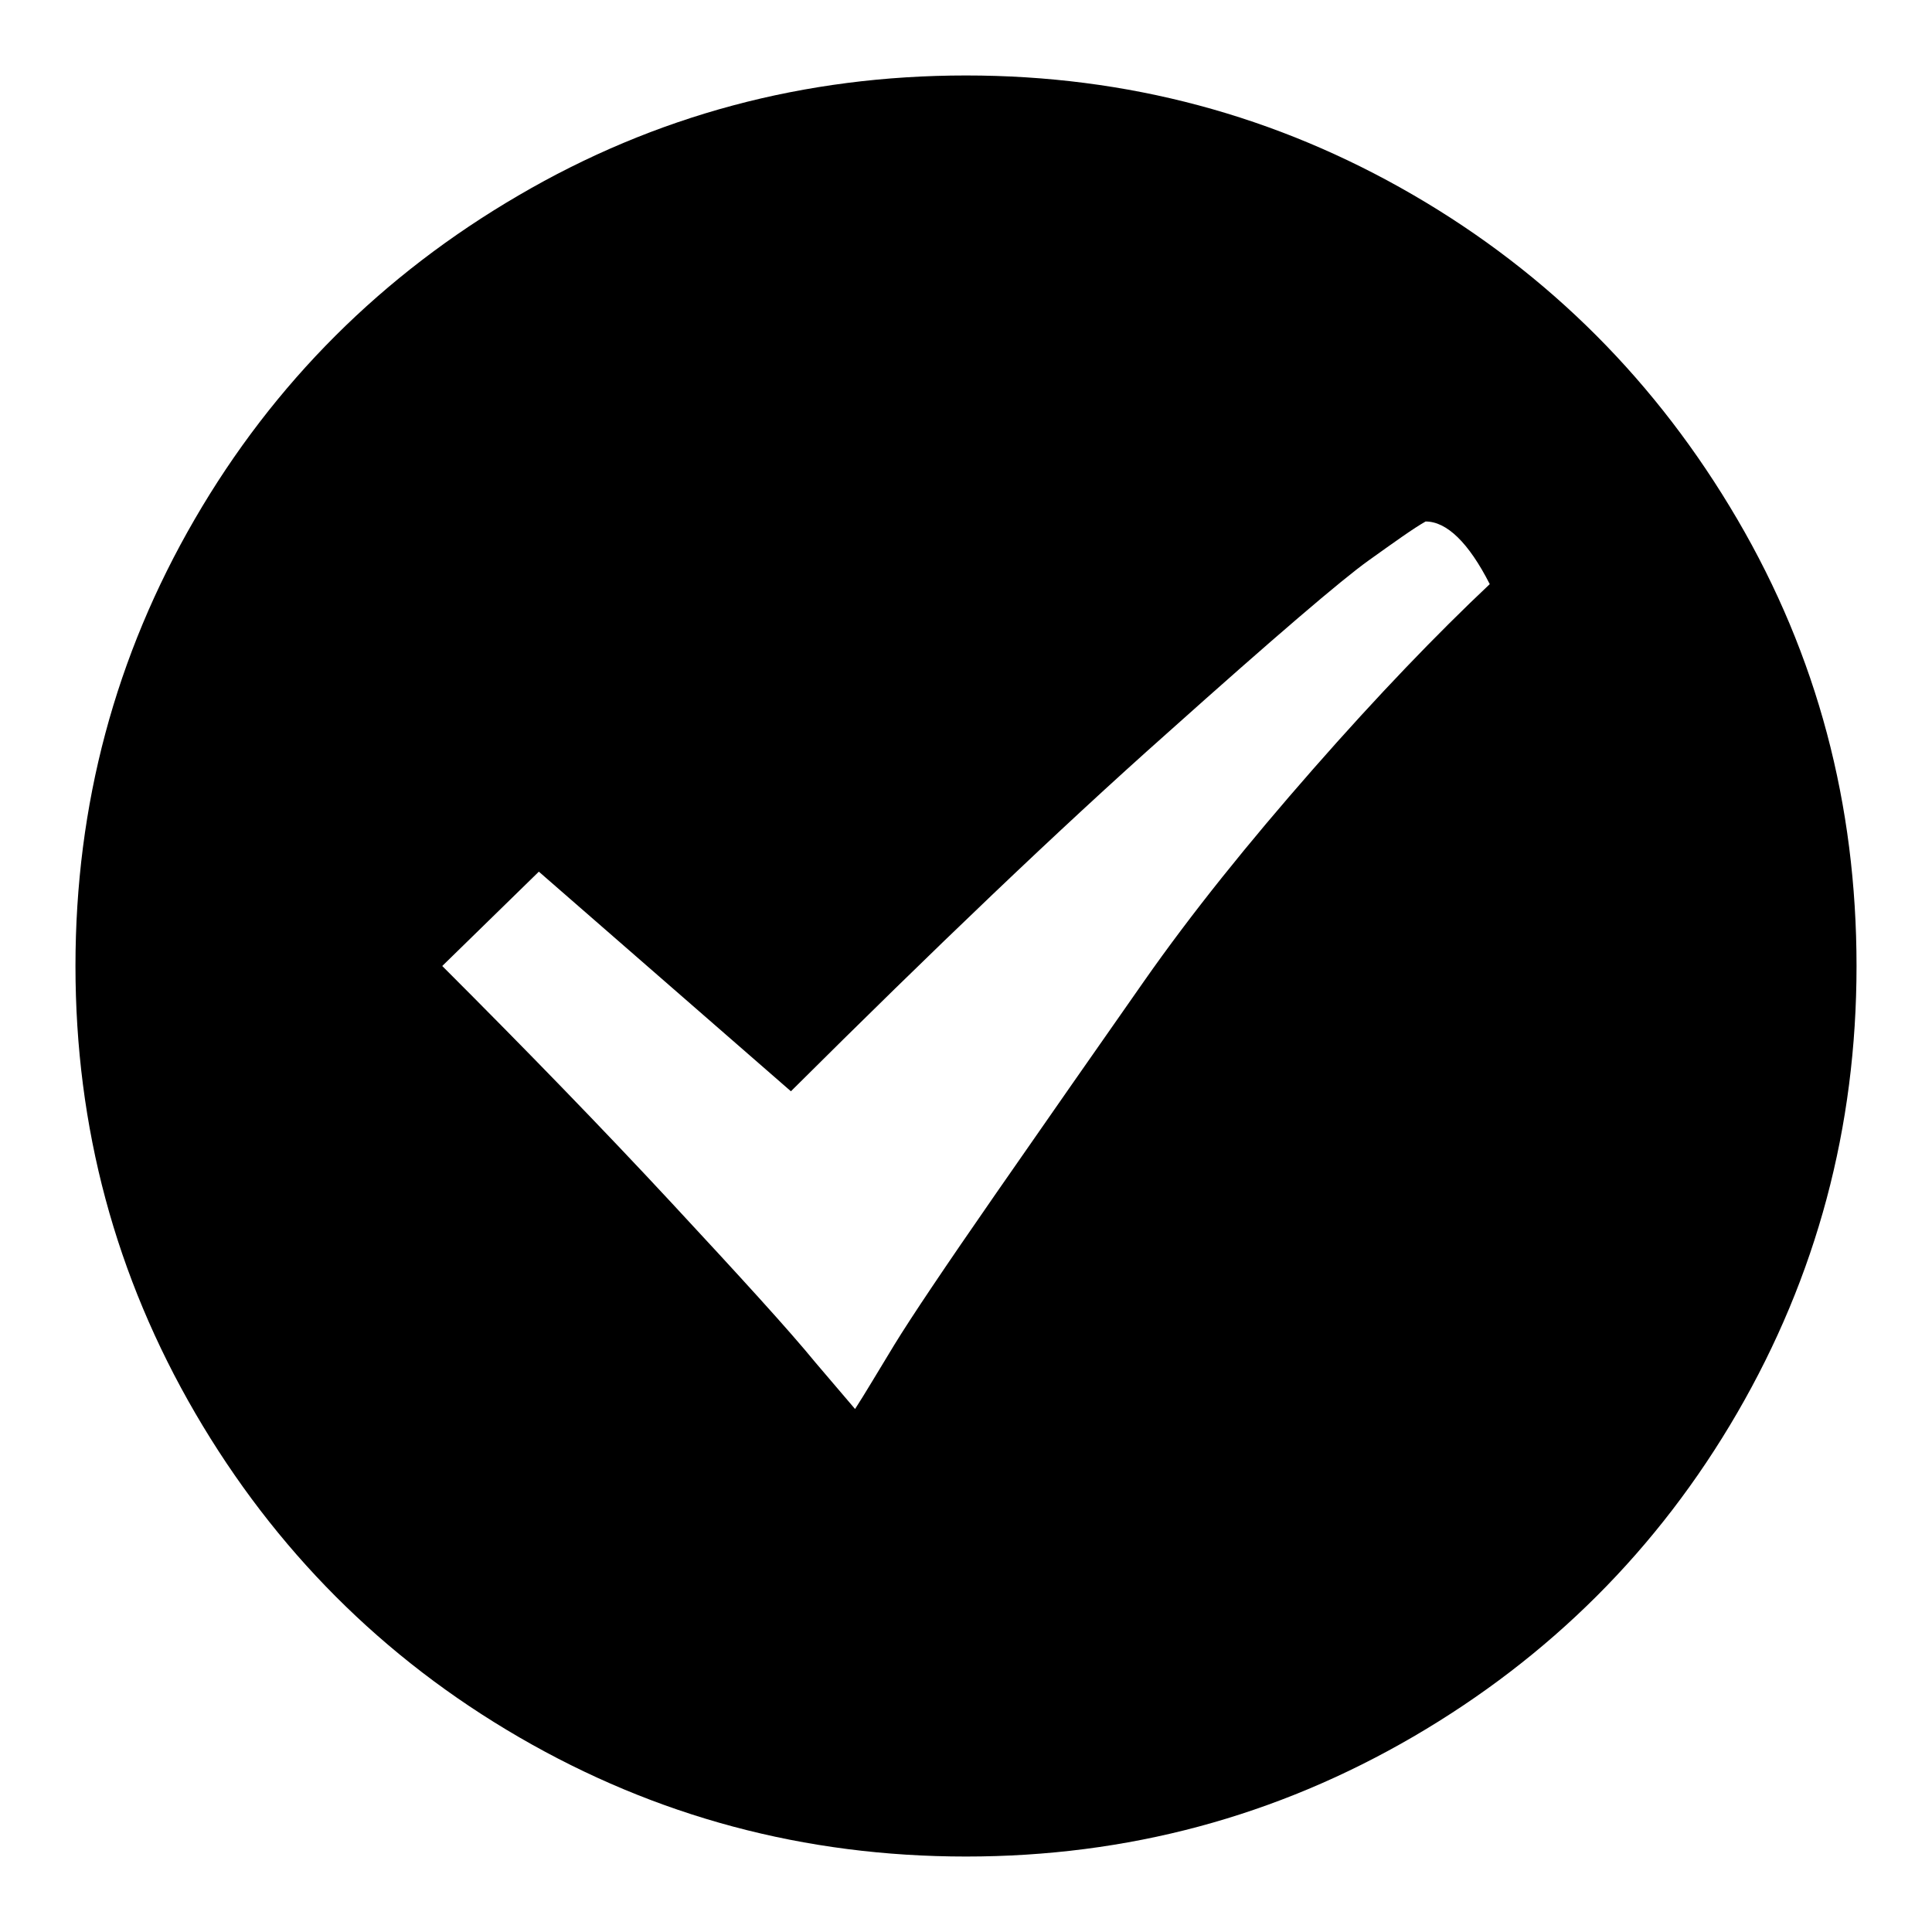 <?xml version="1.0" encoding="utf-8"?>
<!-- Svg Vector Icons : http://www.onlinewebfonts.com/icon -->
<!DOCTYPE svg PUBLIC "-//W3C//DTD SVG 1.1//EN" "http://www.w3.org/Graphics/SVG/1.1/DTD/svg11.dtd">
<svg version="1.1" xmlns="http://www.w3.org/2000/svg" xmlns:xlink="http://www.w3.org/1999/xlink" x="0px" y="0px" viewBox="0 0 256 256" enable-background="new 0 0 256 256" xml:space="preserve">
<g><g><path fill="#000000" d="M128,10c21.4,0,41.1,5.3,59.2,15.8c18.1,10.5,32.4,24.9,43,43C240.8,86.9,246,106.6,246,128c0,21.4-5.3,41.1-15.8,59.2c-10.5,18.1-24.9,32.4-42.9,42.9C169.1,240.7,149.4,246,128,246c-21.4,0-41.1-5.3-59.2-15.8c-18.1-10.5-32.4-24.9-42.9-42.9C15.3,169.1,10,149.4,10,128c0-21.4,5.3-41.1,15.8-59.2c10.5-18.1,24.9-32.4,42.9-42.9C86.8,15.3,106.6,10,128,10z M71.4,115.5L58.6,128c11.2,11.2,21.3,21.6,30.4,31.4c9.1,9.8,15.5,16.8,19.1,21.2l5.2,6.1c1.3-2,3-4.9,5.2-8.5c2.2-3.6,6.7-10.3,13.5-20.1c6.8-9.8,13.3-19.1,19.6-28.1c6.3-9,13.8-18.3,22.4-28.1c8.6-9.8,16.4-17.9,23.4-24.5c-2.8-5.5-5.7-8.3-8.5-8.3c-1.6,0.9-4.1,2.7-7.6,5.2c-3.5,2.5-12.4,10.1-26.7,22.9c-14.3,12.7-30.9,28.6-49.8,47.4L71.4,115.5z"/></g></g>
</svg>